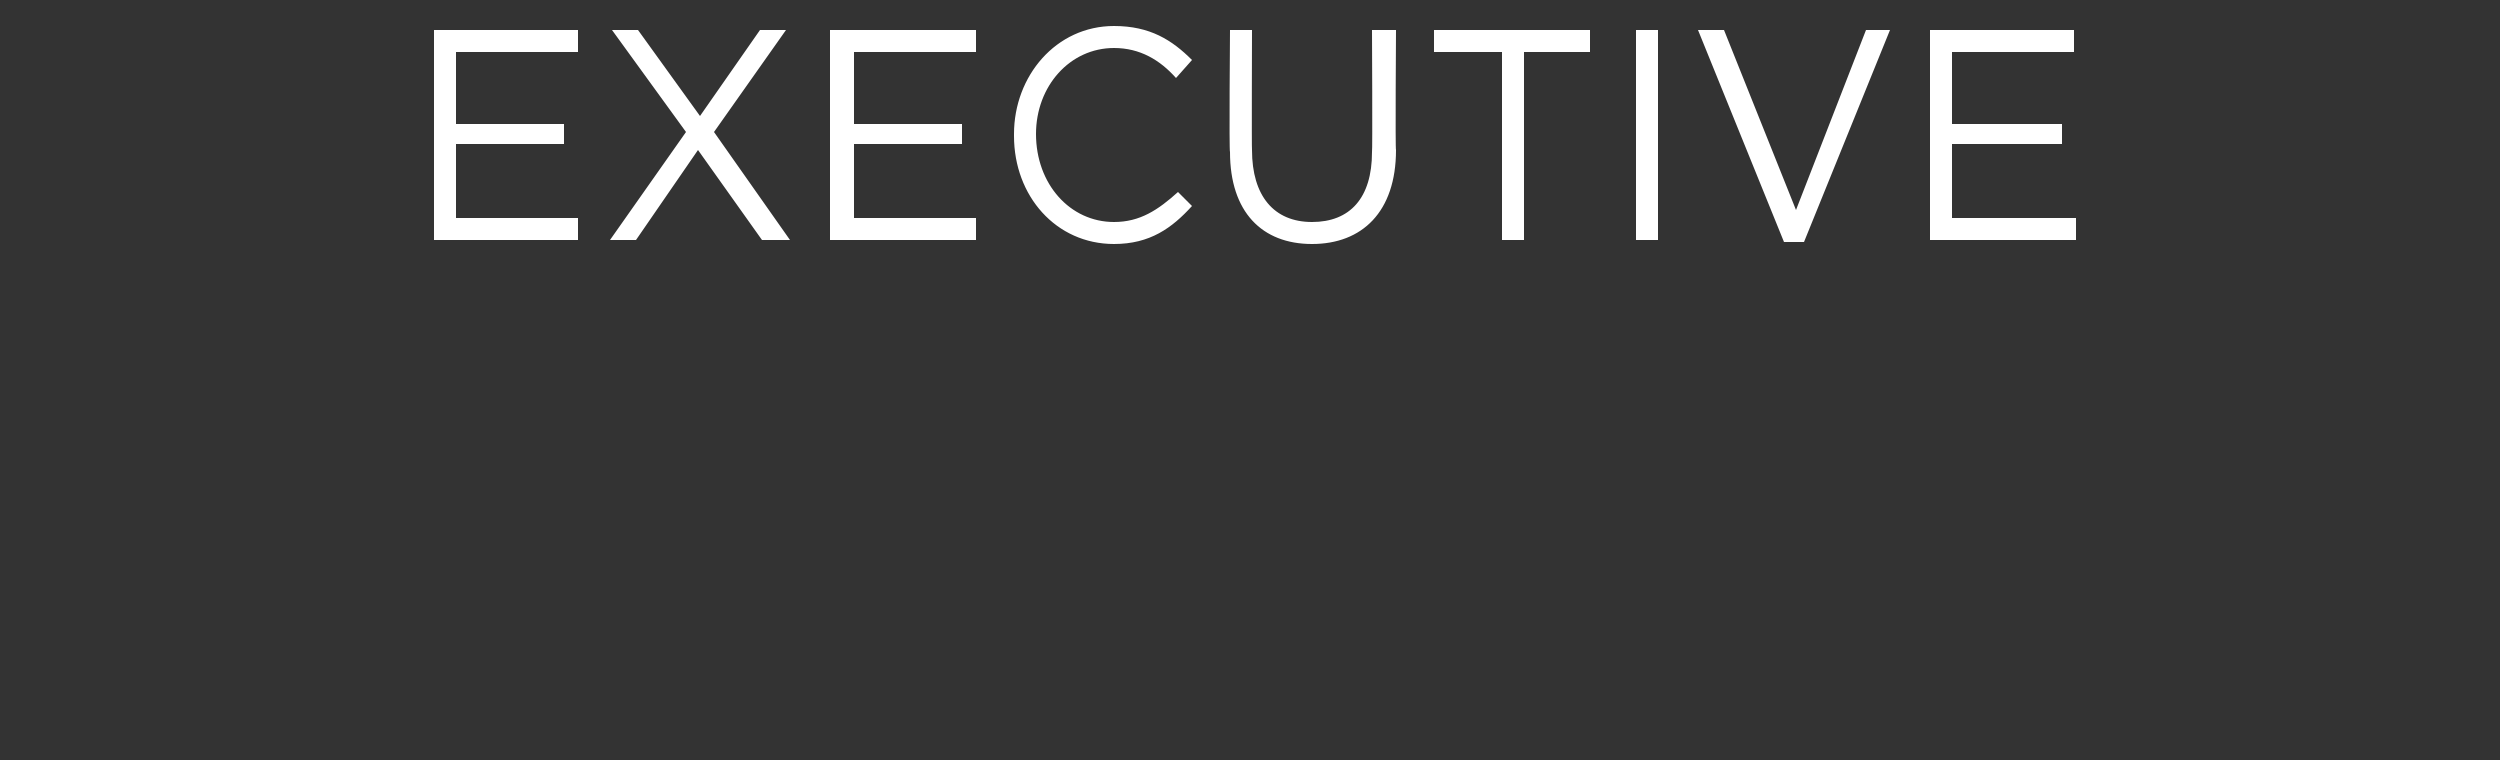 <svg xmlns="http://www.w3.org/2000/svg" version="1.1" width="125px" height="38px" viewBox="0 0 125 38"><rect x="0" y="0" width="125" height="38" fill="#333333" stroke="none"/><desc>EXECUTIVE</desc><defs/><g id="Polygon72453"><path d="m21.7 1.5l7.2 0l0 1.1l-6.1 0l0 3.6l5.4 0l0 1l-5.4 0l0 3.7l6.1 0l0 1.1l-7.2 0l0-10.5zm17.6 0l-3.6 5.1l3.8 5.4l-1.4 0l-3.2-4.5l-3.1 4.5l-1.3 0l3.8-5.4l-3.7-5.1l1.3 0l3.1 4.3l3-4.3l1.3 0zm2.2 0l7.3 0l0 1.1l-6.1 0l0 3.6l5.4 0l0 1l-5.4 0l0 3.7l6.1 0l0 1.1l-7.3 0l0-10.5zm9.2 5.3c0 0 0-.1 0-.1c0-2.9 2.1-5.4 5-5.4c1.8 0 2.9.7 3.9 1.7c0 0-.8.9-.8.9c-.8-.9-1.8-1.5-3.1-1.5c-2.2 0-3.9 1.9-3.9 4.3c0 0 0 0 0 0c0 2.5 1.7 4.4 3.9 4.4c1.3 0 2.2-.6 3.2-1.5c0 0 .7.7.7.7c-1 1.1-2.1 1.9-3.9 1.9c-2.9 0-5-2.4-5-5.4zm10.8.8c-.05.01 0-6.1 0-6.1l1.1 0c0 0-.02 6.03 0 6c0 2.3 1.1 3.6 3 3.6c1.9 0 3-1.2 3-3.5c.03.01 0-6.1 0-6.1l1.2 0c0 0-.04 6.02 0 6c0 3.1-1.7 4.7-4.2 4.7c-2.5 0-4.1-1.6-4.1-4.6zm13.6-5l-3.4 0l0-1.1l7.8 0l0 1.1l-3.3 0l0 9.4l-1.1 0l0-9.4zm6.7-1.1l1.1 0l0 10.5l-1.1 0l0-10.5zm3.1 0l1.3 0l3.6 9l3.5-9l1.2 0l-4.3 10.6l-1 0l-4.3-10.6zm11.6 0l7.2 0l0 1.1l-6.1 0l0 3.6l5.5 0l0 1l-5.5 0l0 3.7l6.2 0l0 1.1l-7.3 0l0-10.5z" stroke="none" fill="#fff"/></g></svg>